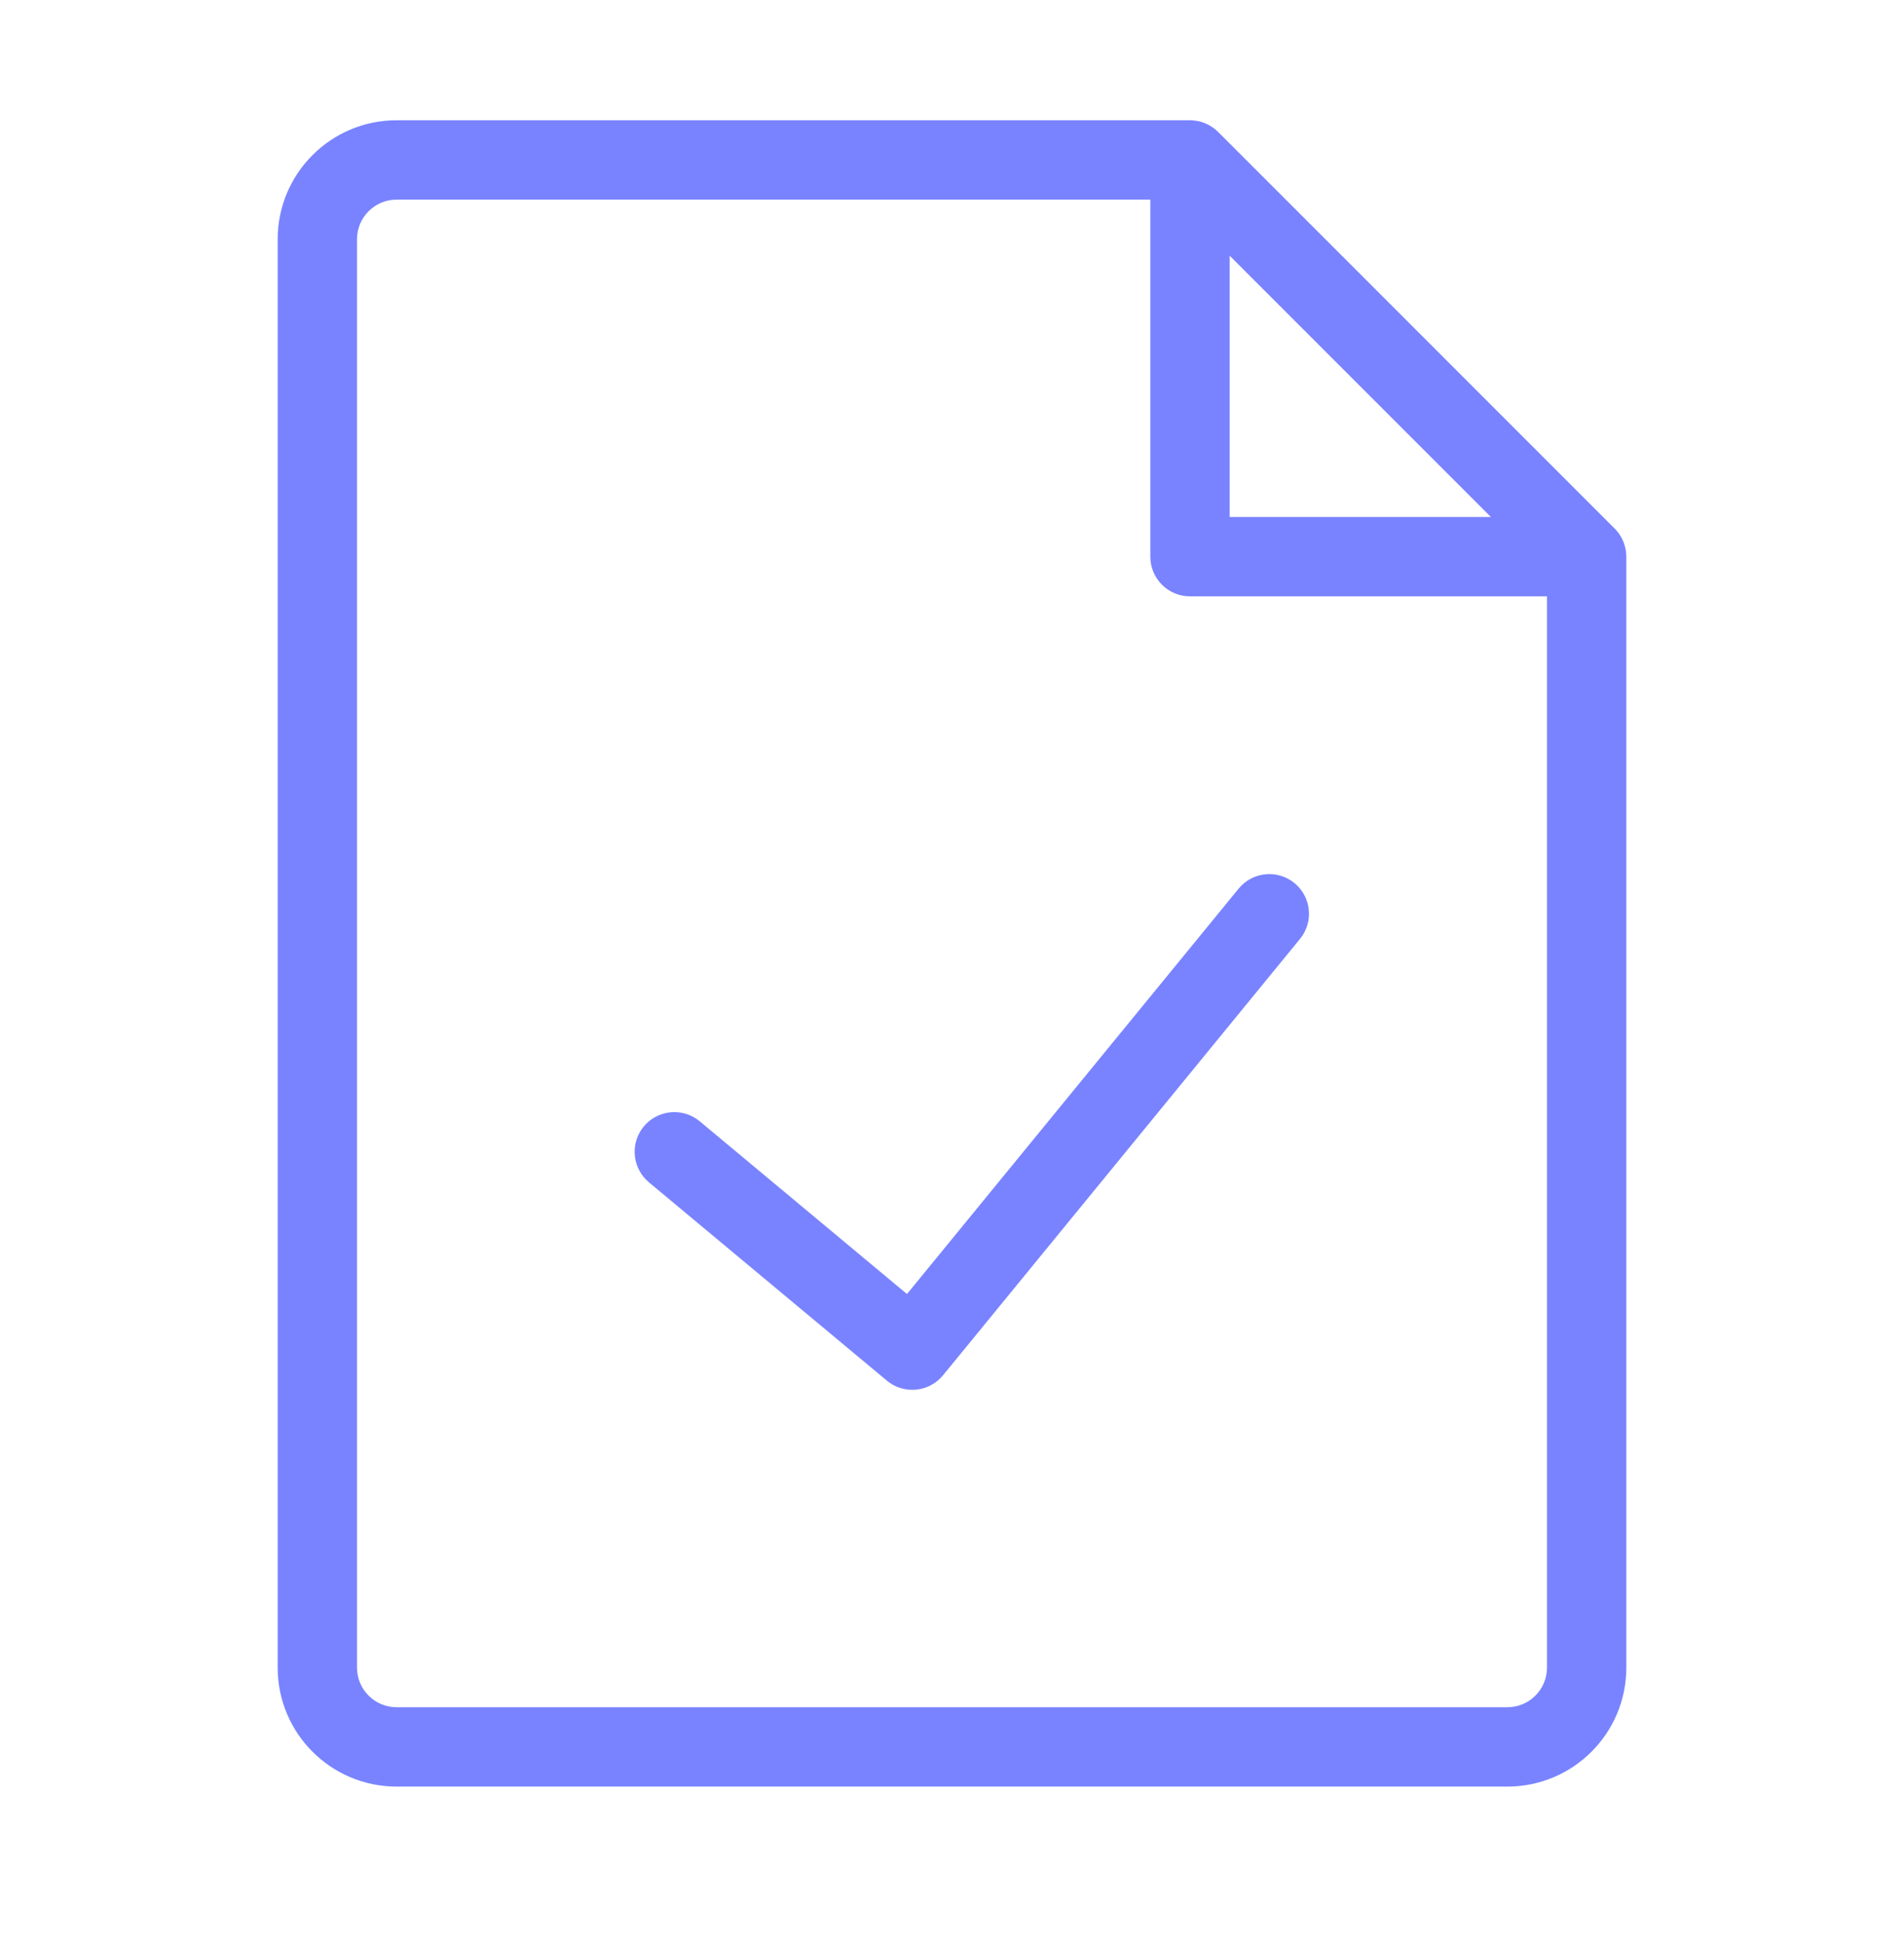<svg width="48" height="49" viewBox="0 0 48 49" fill="none" xmlns="http://www.w3.org/2000/svg">
<path d="M30 3.031C30.059 3.031 30.116 3.037 30.172 3.047C30.179 3.048 30.186 3.048 30.193 3.05C30.278 3.066 30.357 3.095 30.433 3.131C30.447 3.138 30.461 3.144 30.475 3.151C30.56 3.198 30.639 3.256 30.707 3.324L40.707 13.324C40.83 13.447 40.919 13.601 40.965 13.773C40.977 13.818 40.986 13.864 40.991 13.909C40.993 13.927 40.995 13.945 40.996 13.963C40.997 13.979 40.999 13.995 40.999 14.011C40.999 14.018 41 14.024 41 14.031V42.031C41 43.688 39.657 45.031 38 45.031H10C8.343 45.031 7 43.688 7 42.031V6.031C7 4.374 8.343 3.031 10 3.031H30ZM10 5.031C9.448 5.031 9 5.479 9 6.031V42.031C9 42.584 9.448 43.031 10 43.031H38C38.552 43.031 39 42.584 39 42.031V15.031H30C29.448 15.031 29 14.584 29 14.031V5.031H10ZM31.226 22.398C31.575 21.971 32.205 21.908 32.633 22.257C33.06 22.606 33.124 23.237 32.774 23.664L23.774 34.664C23.605 34.87 23.36 35.001 23.095 35.026C22.829 35.051 22.564 34.971 22.359 34.8L16.359 29.8L16.284 29.73C15.93 29.368 15.9 28.788 16.231 28.391C16.563 27.993 17.139 27.918 17.559 28.201L17.641 28.263L22.865 32.616L31.226 22.398ZM31 13.031H37.586L31 6.445V13.031Z" fill="#7983FF"/>
</svg>
